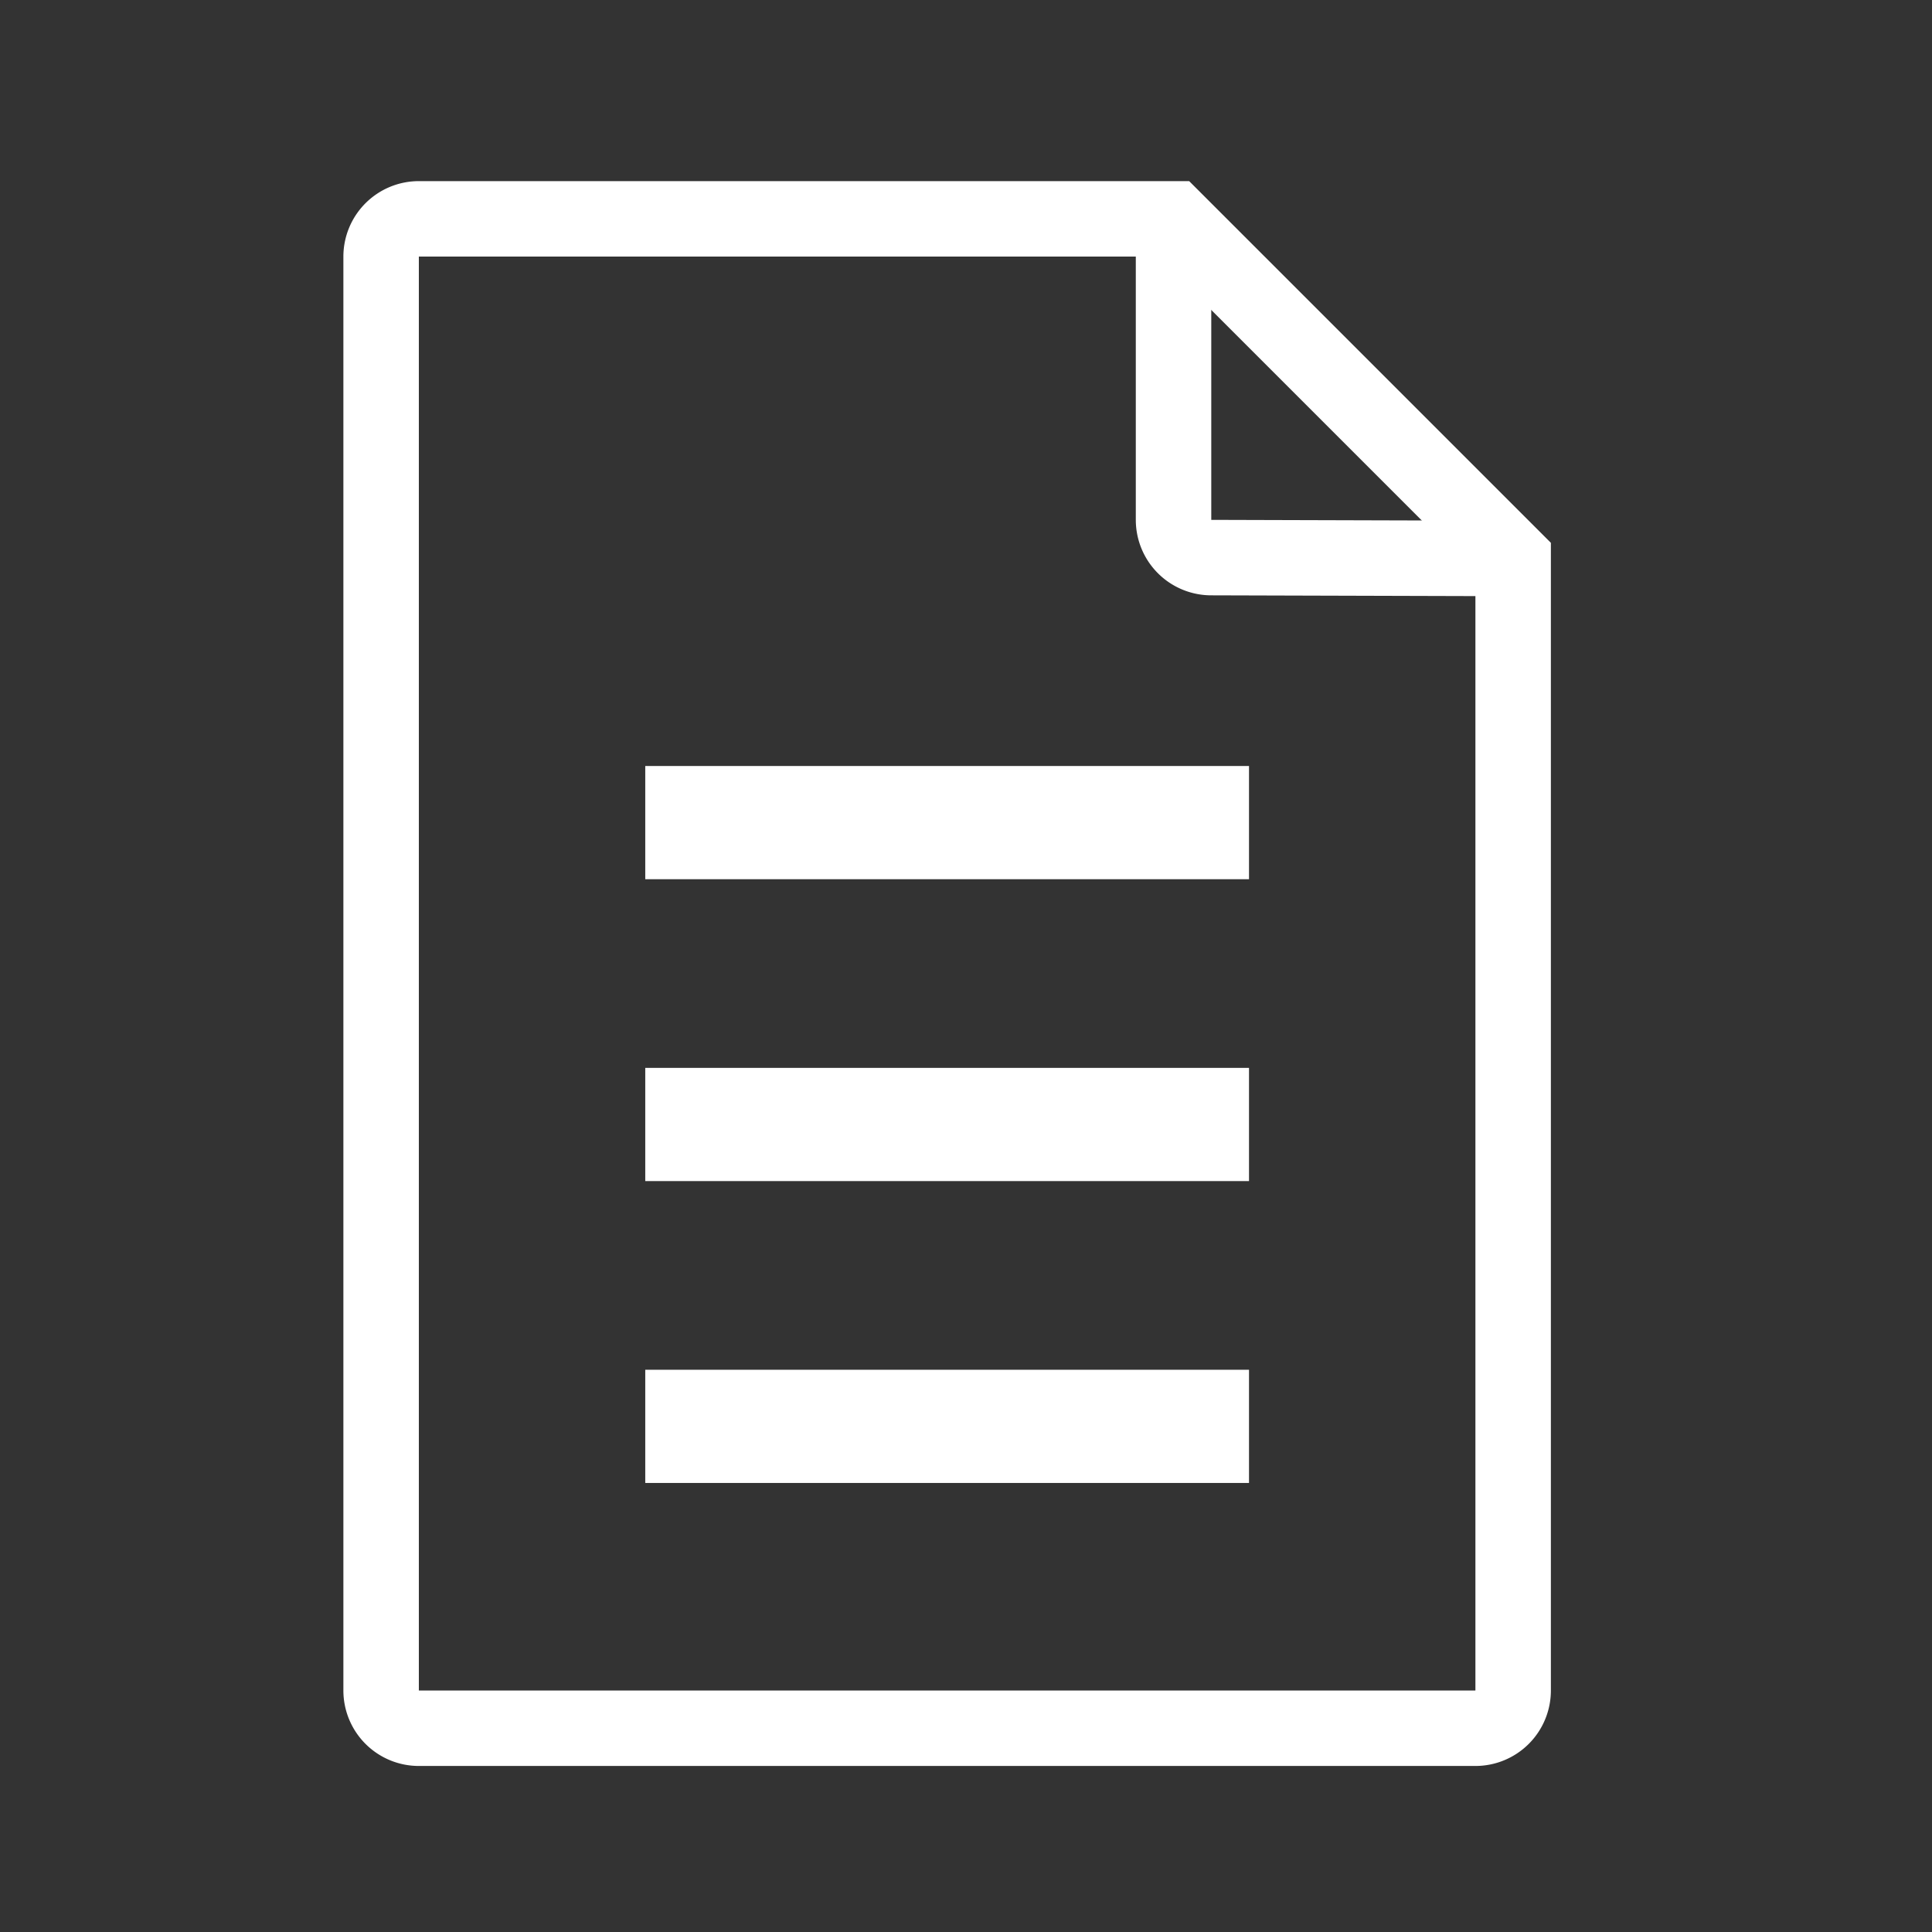 <svg id="レイヤー_1のコピー" data-name="レイヤー 1のコピー" xmlns="http://www.w3.org/2000/svg" viewBox="0 0 512 512">
<rect x="0" y="0" width="512" height="512" fill="#333333" stroke="none"/>
<defs>
<style>
.cls-1,.cls-2{fill:none;stroke:#fff;stroke-miterlimit:10;}
.cls-1{stroke-width:30px;}
.cls-2{stroke-width:20px;}
</style>
</defs>
<line class="cls-1" x1="171" y1="218" x2="331" y2="218"/>
<line class="cls-1" x1="171" y1="298" x2="331" y2="298"/>
<line class="cls-1" x1="171" y1="378" x2="331" y2="378"/>
<path class="cls-2" d="M101,448V68a10,10,0,0,1,10-10H311l90,90V448a10,10,0,0,1-10,10H111A10,10,0,0,1,101,448Z"/>
<path class="cls-2" d="M311,58v79.77a10,10,0,0,0,10,10l80,.23"/>
</svg>